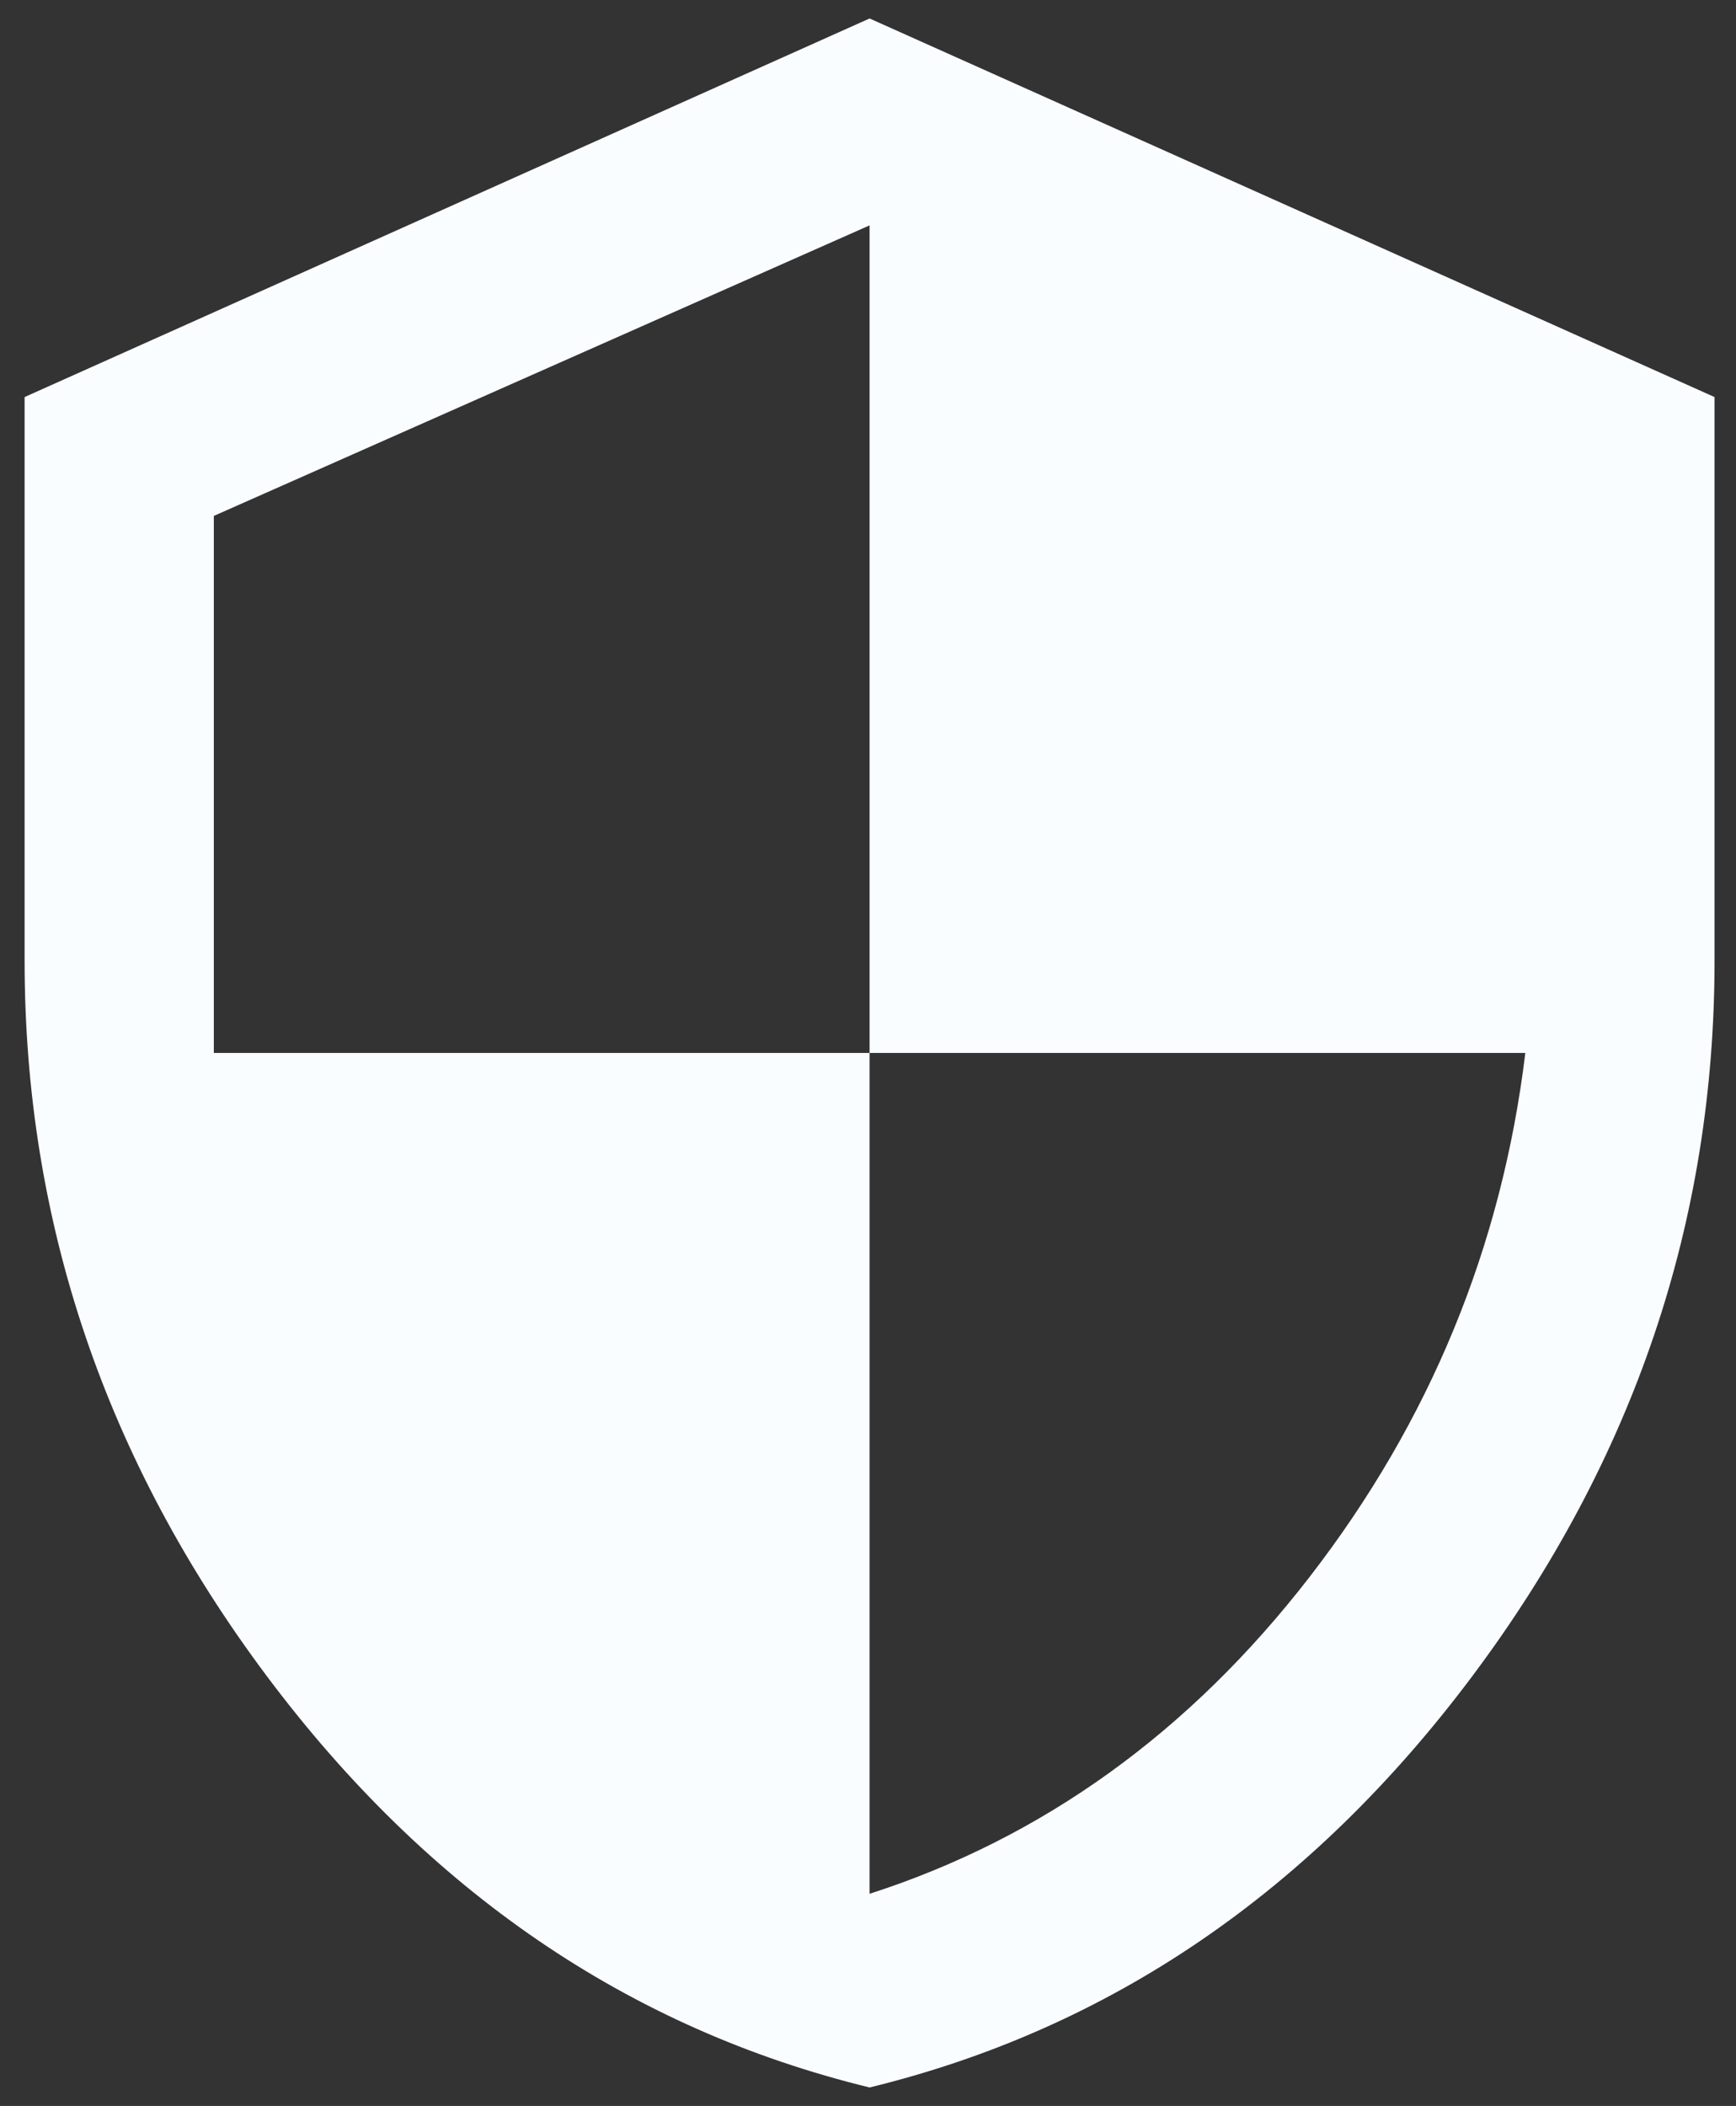 <svg xmlns="http://www.w3.org/2000/svg" width="47" height="57" viewBox="0 0 47 57" fill="none"><rect x="0" y="0" width="47" height="57" fill="#333333" stroke="none"/><path d="M23.543 0.5L46.419 10.747V25.998C46.419 33.067 44.235 39.521 39.866 45.36C35.497 51.198 30.056 54.911 23.543 56.5C17.029 54.911 11.588 51.198 7.219 45.36C2.85 39.521 0.666 33.067 0.666 25.998V10.747L23.543 0.5ZM23.543 28.5V6.1L5.789 13.964V28.5H23.543V51.258C28.229 49.748 32.201 46.889 35.458 42.679C38.714 38.469 40.66 33.743 41.296 28.5H23.543Z" fill="#FAFDFF"></path></svg>